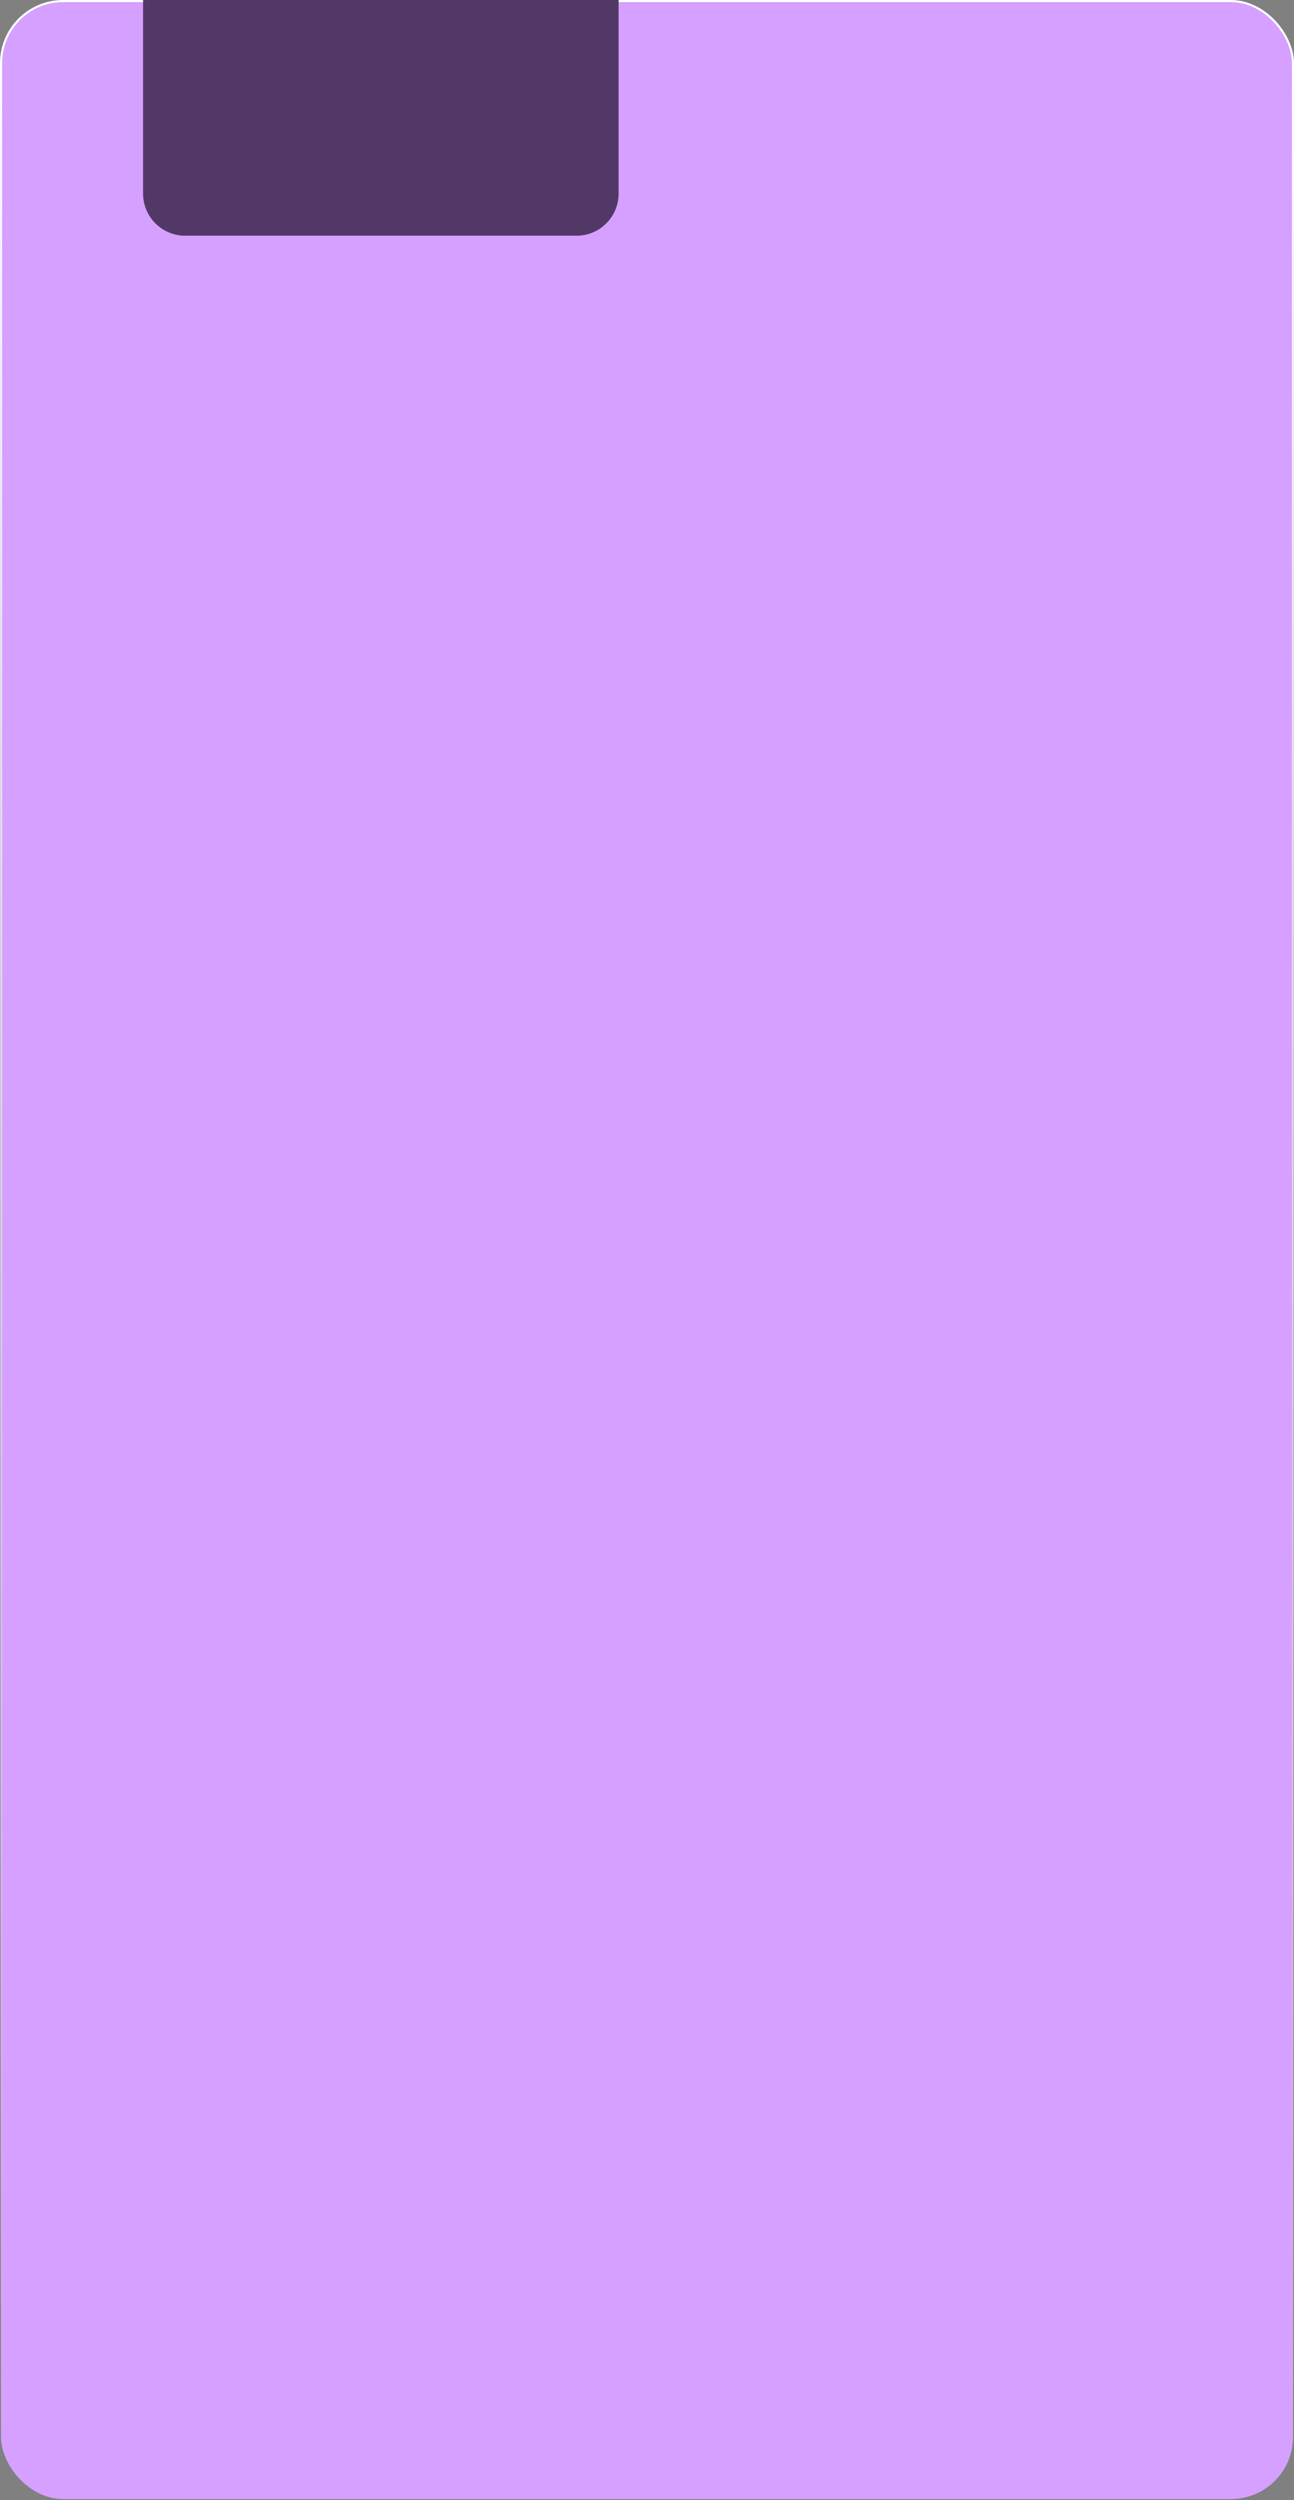 <?xml version="1.0" encoding="UTF-8"?> <svg xmlns="http://www.w3.org/2000/svg" width="615" height="1188" viewBox="0 0 615 1188" fill="none"><rect x="0" y="0" width="615" height="1188" fill="#808080" stroke="none"/> <rect x="0.5" y="0.5" width="614" height="1187" rx="29.5" fill="#D5A0FF" stroke="url(#paint0_linear_54_37)"></rect> <path d="M68 0H294V92C294 103.046 285.046 112 274 112H88C76.954 112 68 103.046 68 92V0Z" fill="#523866"></path> <defs> <linearGradient id="paint0_linear_54_37" x1="307.5" y1="0" x2="307.5" y2="1188" gradientUnits="userSpaceOnUse"> <stop stop-color="white"></stop> <stop offset="1" stop-color="white" stop-opacity="0"></stop> </linearGradient> </defs> </svg> 